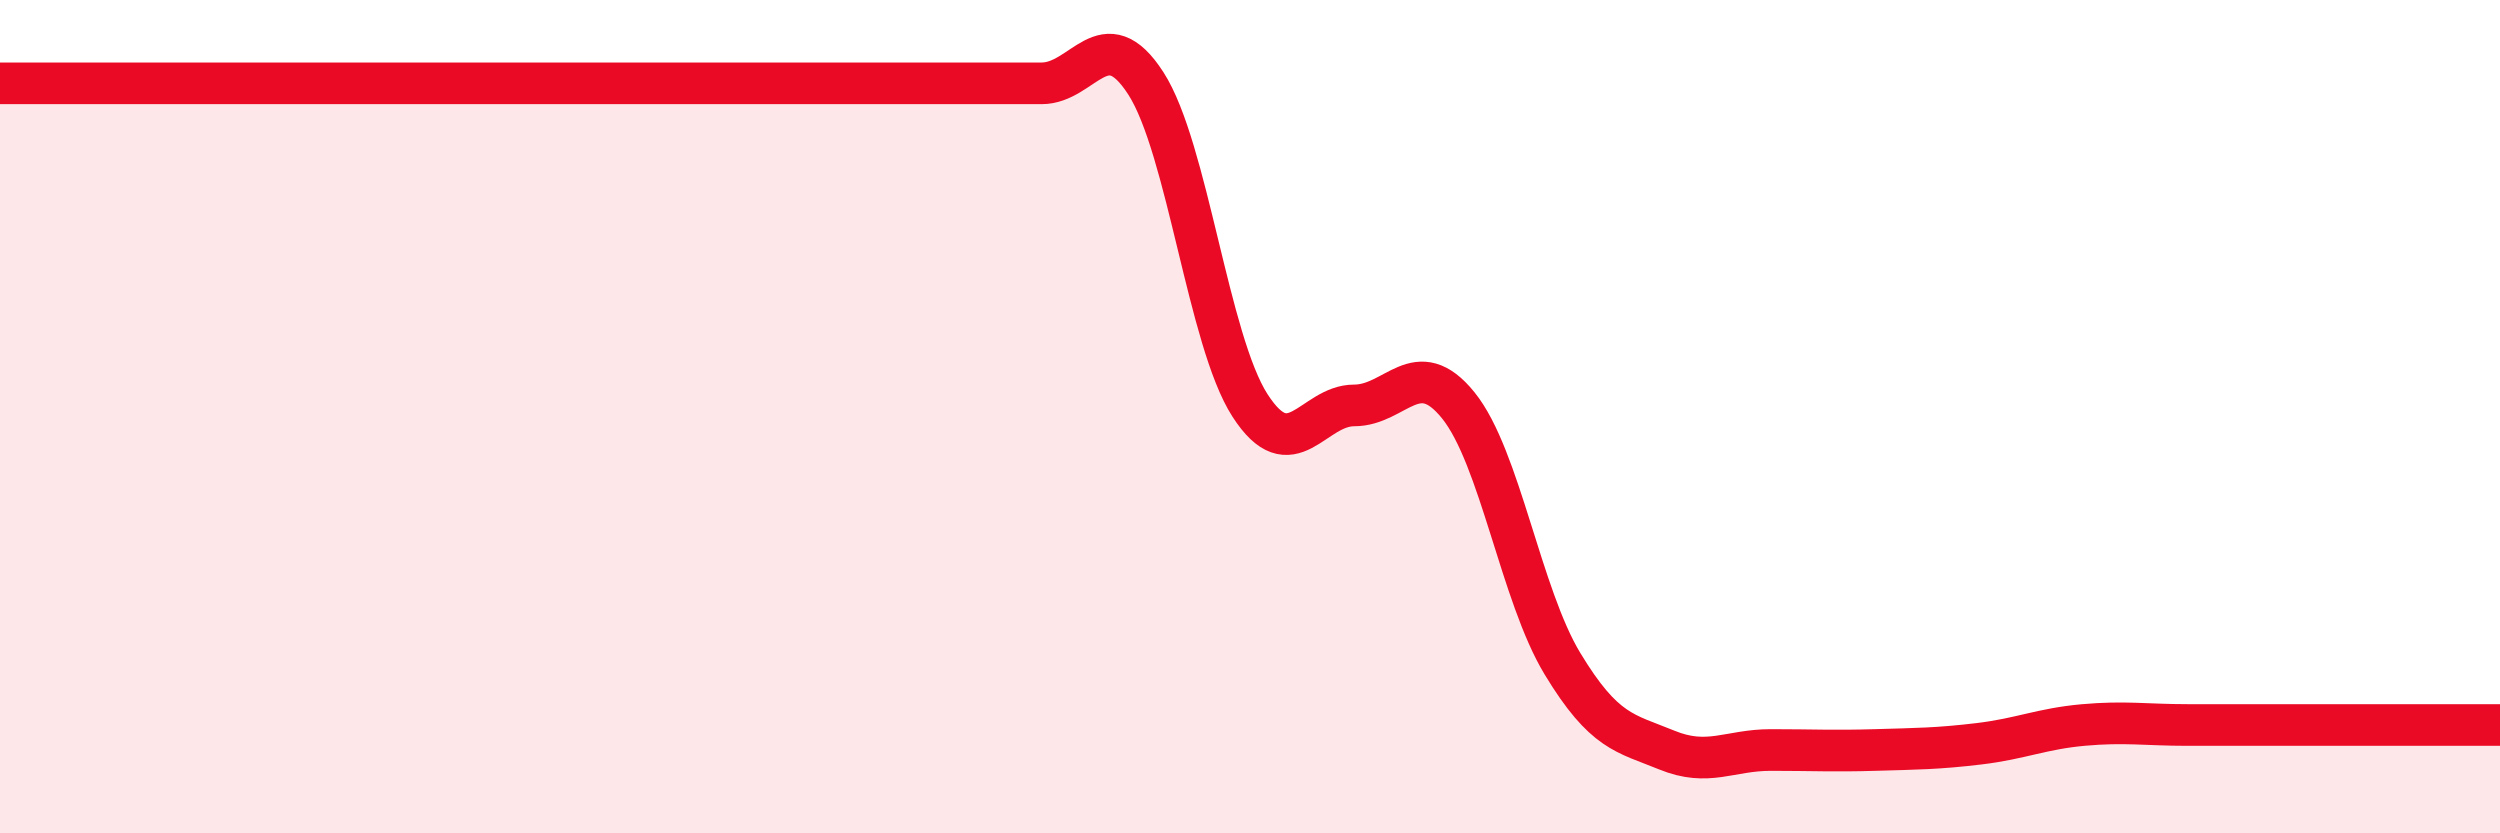 
    <svg width="60" height="20" viewBox="0 0 60 20" xmlns="http://www.w3.org/2000/svg">
      <path
        d="M 0,2 C 0.5,2 1.5,2 2.5,2 C 3.5,2 4,2 5,2 C 6,2 6.5,2 7.5,2 C 8.5,2 9,2 10,2 C 11,2 11.5,2 12.5,2 C 13.5,2 14,2 15,2 C 16,2 16.5,2 17.5,2 C 18.5,2 19,2 20,2 C 21,2 21.5,2 22.5,2 C 23.5,2 24,2 25,2 C 26,2 26.5,0.45 27.5,2 C 28.5,3.55 29,8.18 30,9.73 C 31,11.28 31.5,9.73 32.5,9.73 C 33.5,9.73 34,8.49 35,9.73 C 36,10.97 36.5,14.28 37.5,15.93 C 38.5,17.58 39,17.59 40,18 C 41,18.41 41.5,18 42.5,18 C 43.5,18 44,18.03 45,18 C 46,17.97 46.5,17.97 47.5,17.85 C 48.5,17.73 49,17.49 50,17.4 C 51,17.31 51.5,17.4 52.5,17.4 C 53.5,17.4 53.5,17.4 55,17.4 C 56.5,17.4 59,17.4 60,17.4L60 20L0 20Z"
        fill="#EB0A25"
        opacity="0.1"
        stroke-linecap="round"
        stroke-linejoin="round"
      />
      <path
        d="M 0,2 C 0.5,2 1.5,2 2.5,2 C 3.5,2 4,2 5,2 C 6,2 6.5,2 7.5,2 C 8.5,2 9,2 10,2 C 11,2 11.5,2 12.5,2 C 13.5,2 14,2 15,2 C 16,2 16.5,2 17.5,2 C 18.5,2 19,2 20,2 C 21,2 21.5,2 22.5,2 C 23.5,2 24,2 25,2 C 26,2 26.5,0.45 27.5,2 C 28.5,3.55 29,8.18 30,9.73 C 31,11.28 31.5,9.73 32.5,9.73 C 33.5,9.73 34,8.49 35,9.73 C 36,10.97 36.5,14.28 37.5,15.93 C 38.5,17.58 39,17.59 40,18 C 41,18.41 41.5,18 42.5,18 C 43.5,18 44,18.03 45,18 C 46,17.97 46.5,17.97 47.5,17.85 C 48.5,17.73 49,17.49 50,17.4 C 51,17.31 51.5,17.4 52.5,17.4 C 53.5,17.4 53.5,17.4 55,17.4 C 56.5,17.4 59,17.4 60,17.4"
        stroke="#EB0A25"
        stroke-width="1"
        fill="none"
        stroke-linecap="round"
        stroke-linejoin="round"
      />
    </svg>
  